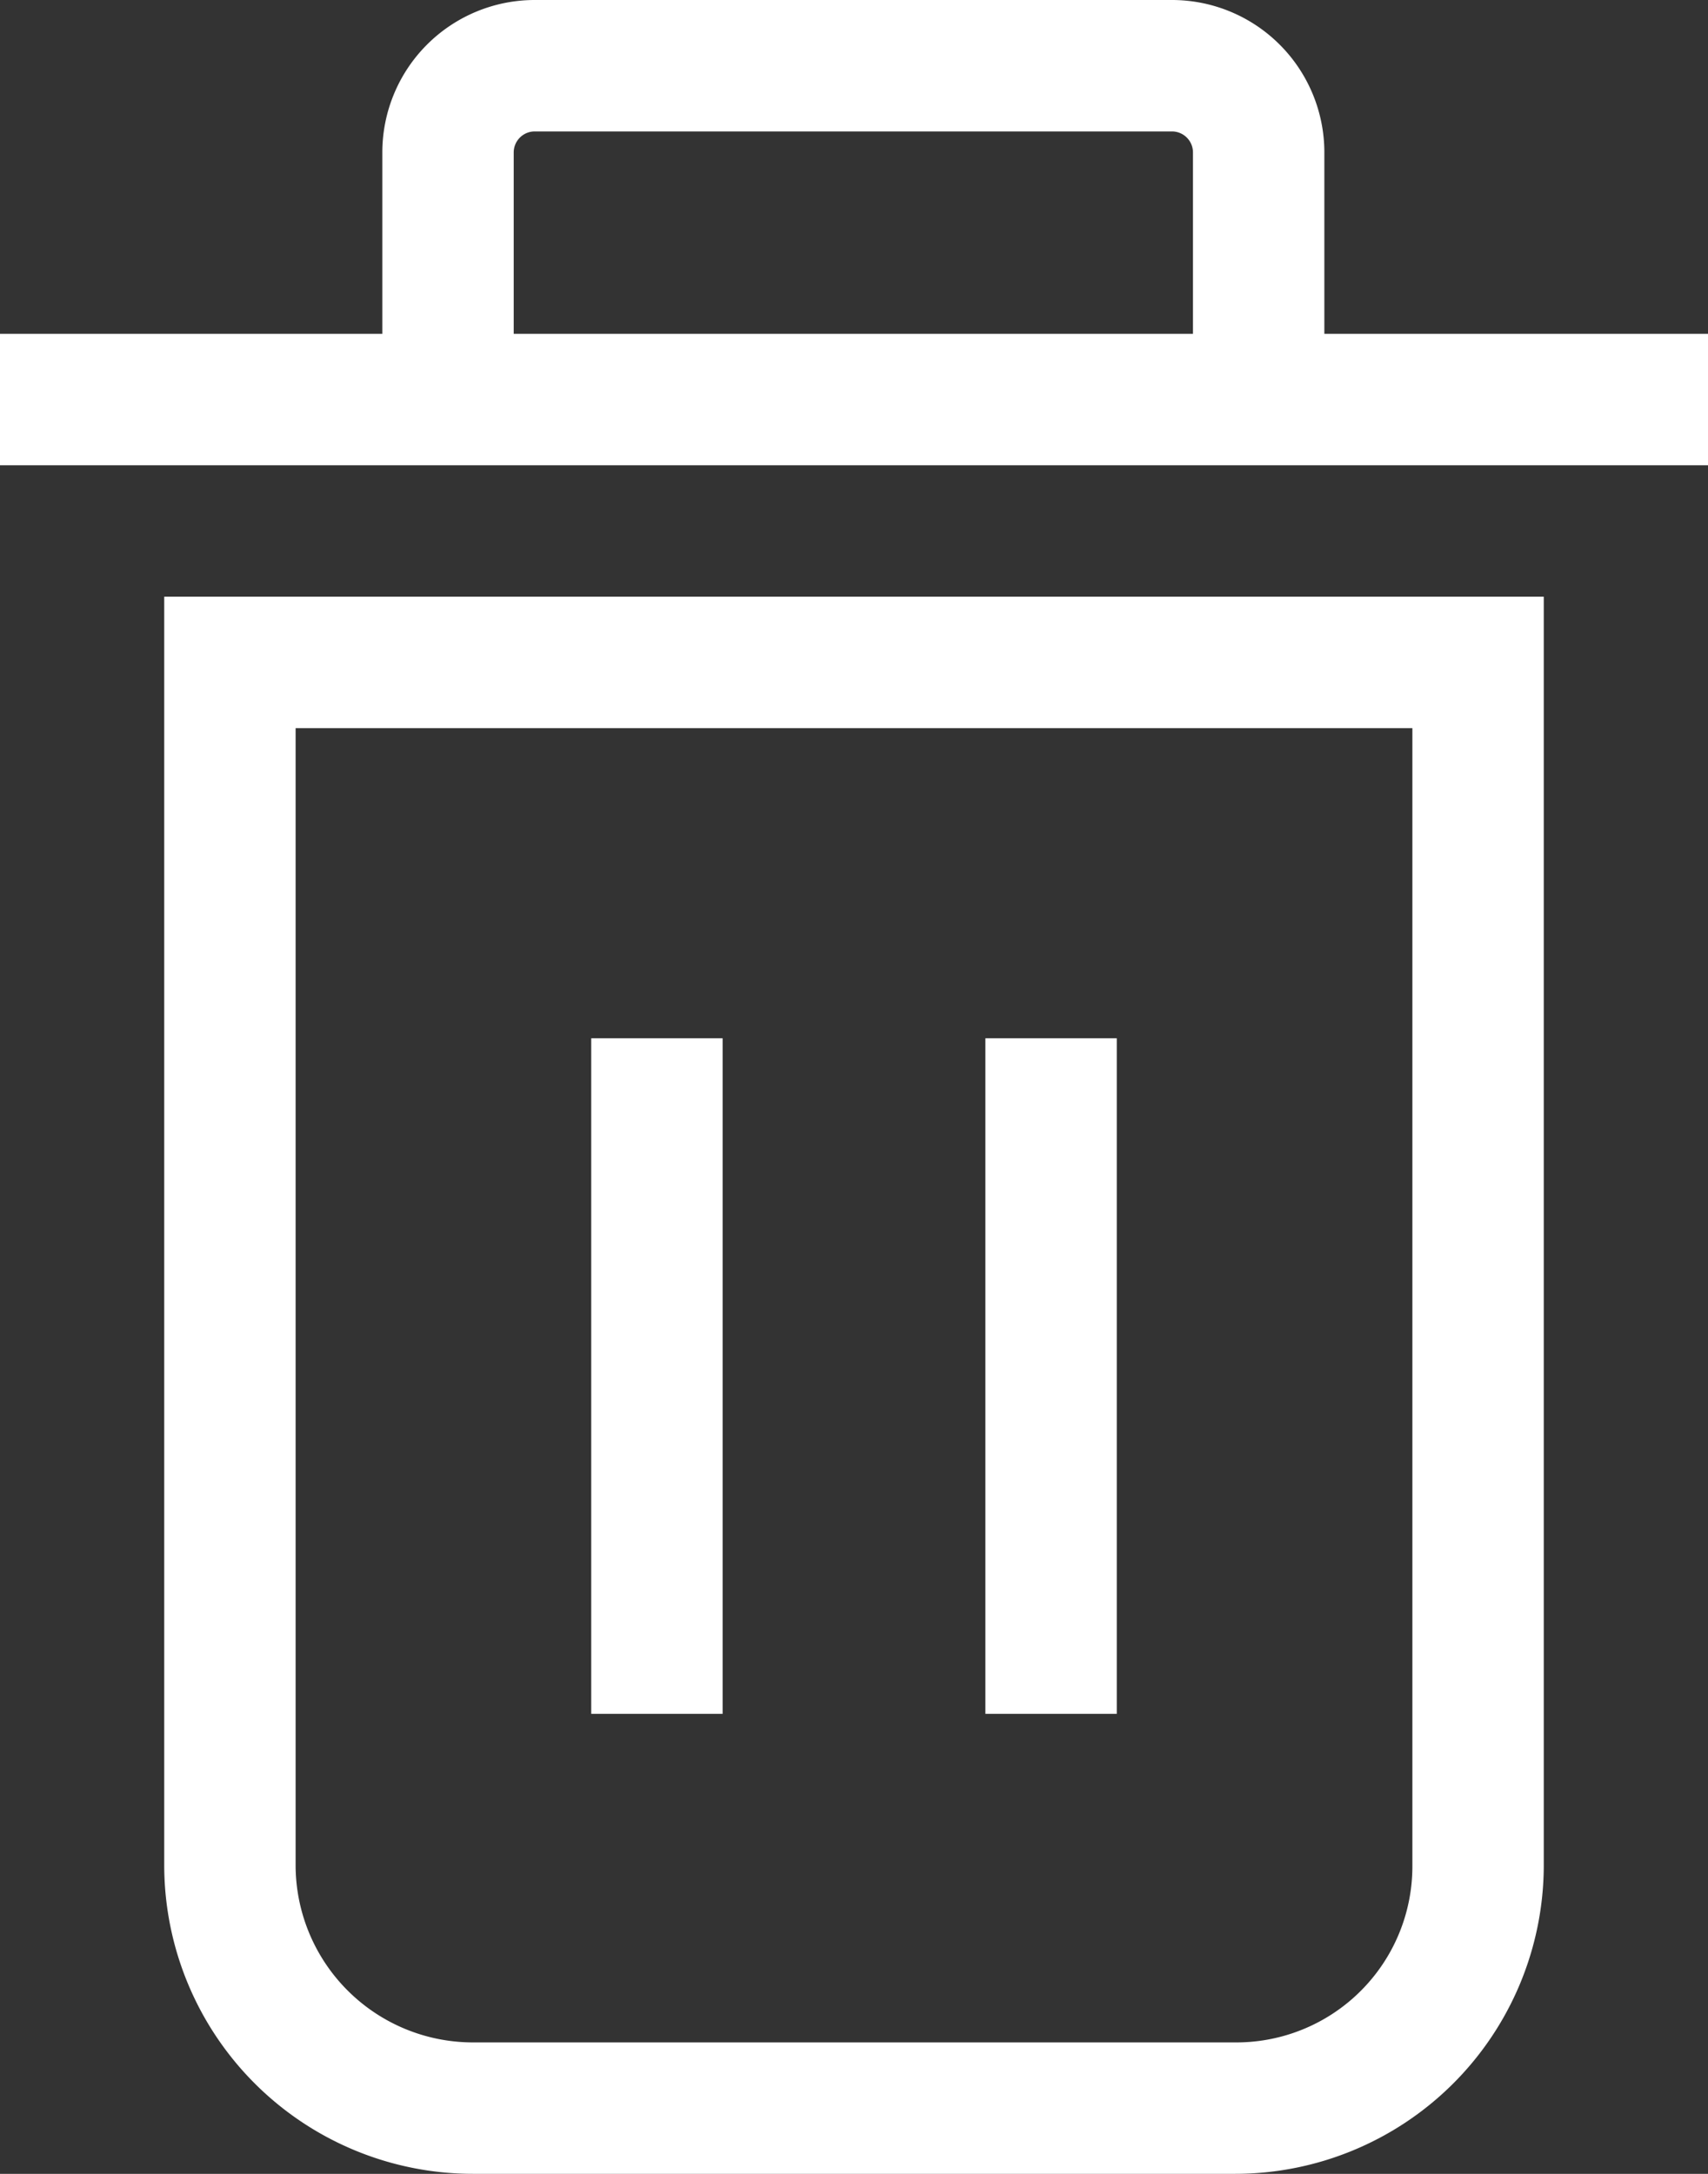 <svg xmlns="http://www.w3.org/2000/svg" viewBox="0 0 13 16.54"><rect x="0" y="0" width="13" height="16.54" fill="#333333" stroke="none"/><defs><style>.cls-1{fill:#fff;}</style></defs><g id="Capa_2" data-name="Capa 2"><g id="Layer_1" data-name="Layer 1"><path class="cls-1" d="M9.4,16.54H3.6A2.35,2.35,0,0,1,1.25,14.2V4.54h10.5V14.2A2.35,2.35,0,0,1,9.4,16.54Zm-7.15-11V14.2A1.35,1.35,0,0,0,3.6,15.54H9.4a1.34,1.34,0,0,0,1.35-1.34V5.54Z"/><path class="cls-1" d="M10.08,2.54V1.16A1.16,1.16,0,0,0,8.92,0H4.07A1.16,1.16,0,0,0,2.91,1.16V2.54H0v1H13v-1ZM3.91,1.16A.16.16,0,0,1,4.07,1H8.92a.16.16,0,0,1,.16.16V2.54H3.91Z"/><rect class="cls-1" x="4.5" y="7.9" width="1" height="5.14"/><rect class="cls-1" x="7.5" y="7.9" width="1" height="5.14"/></g></g></svg>